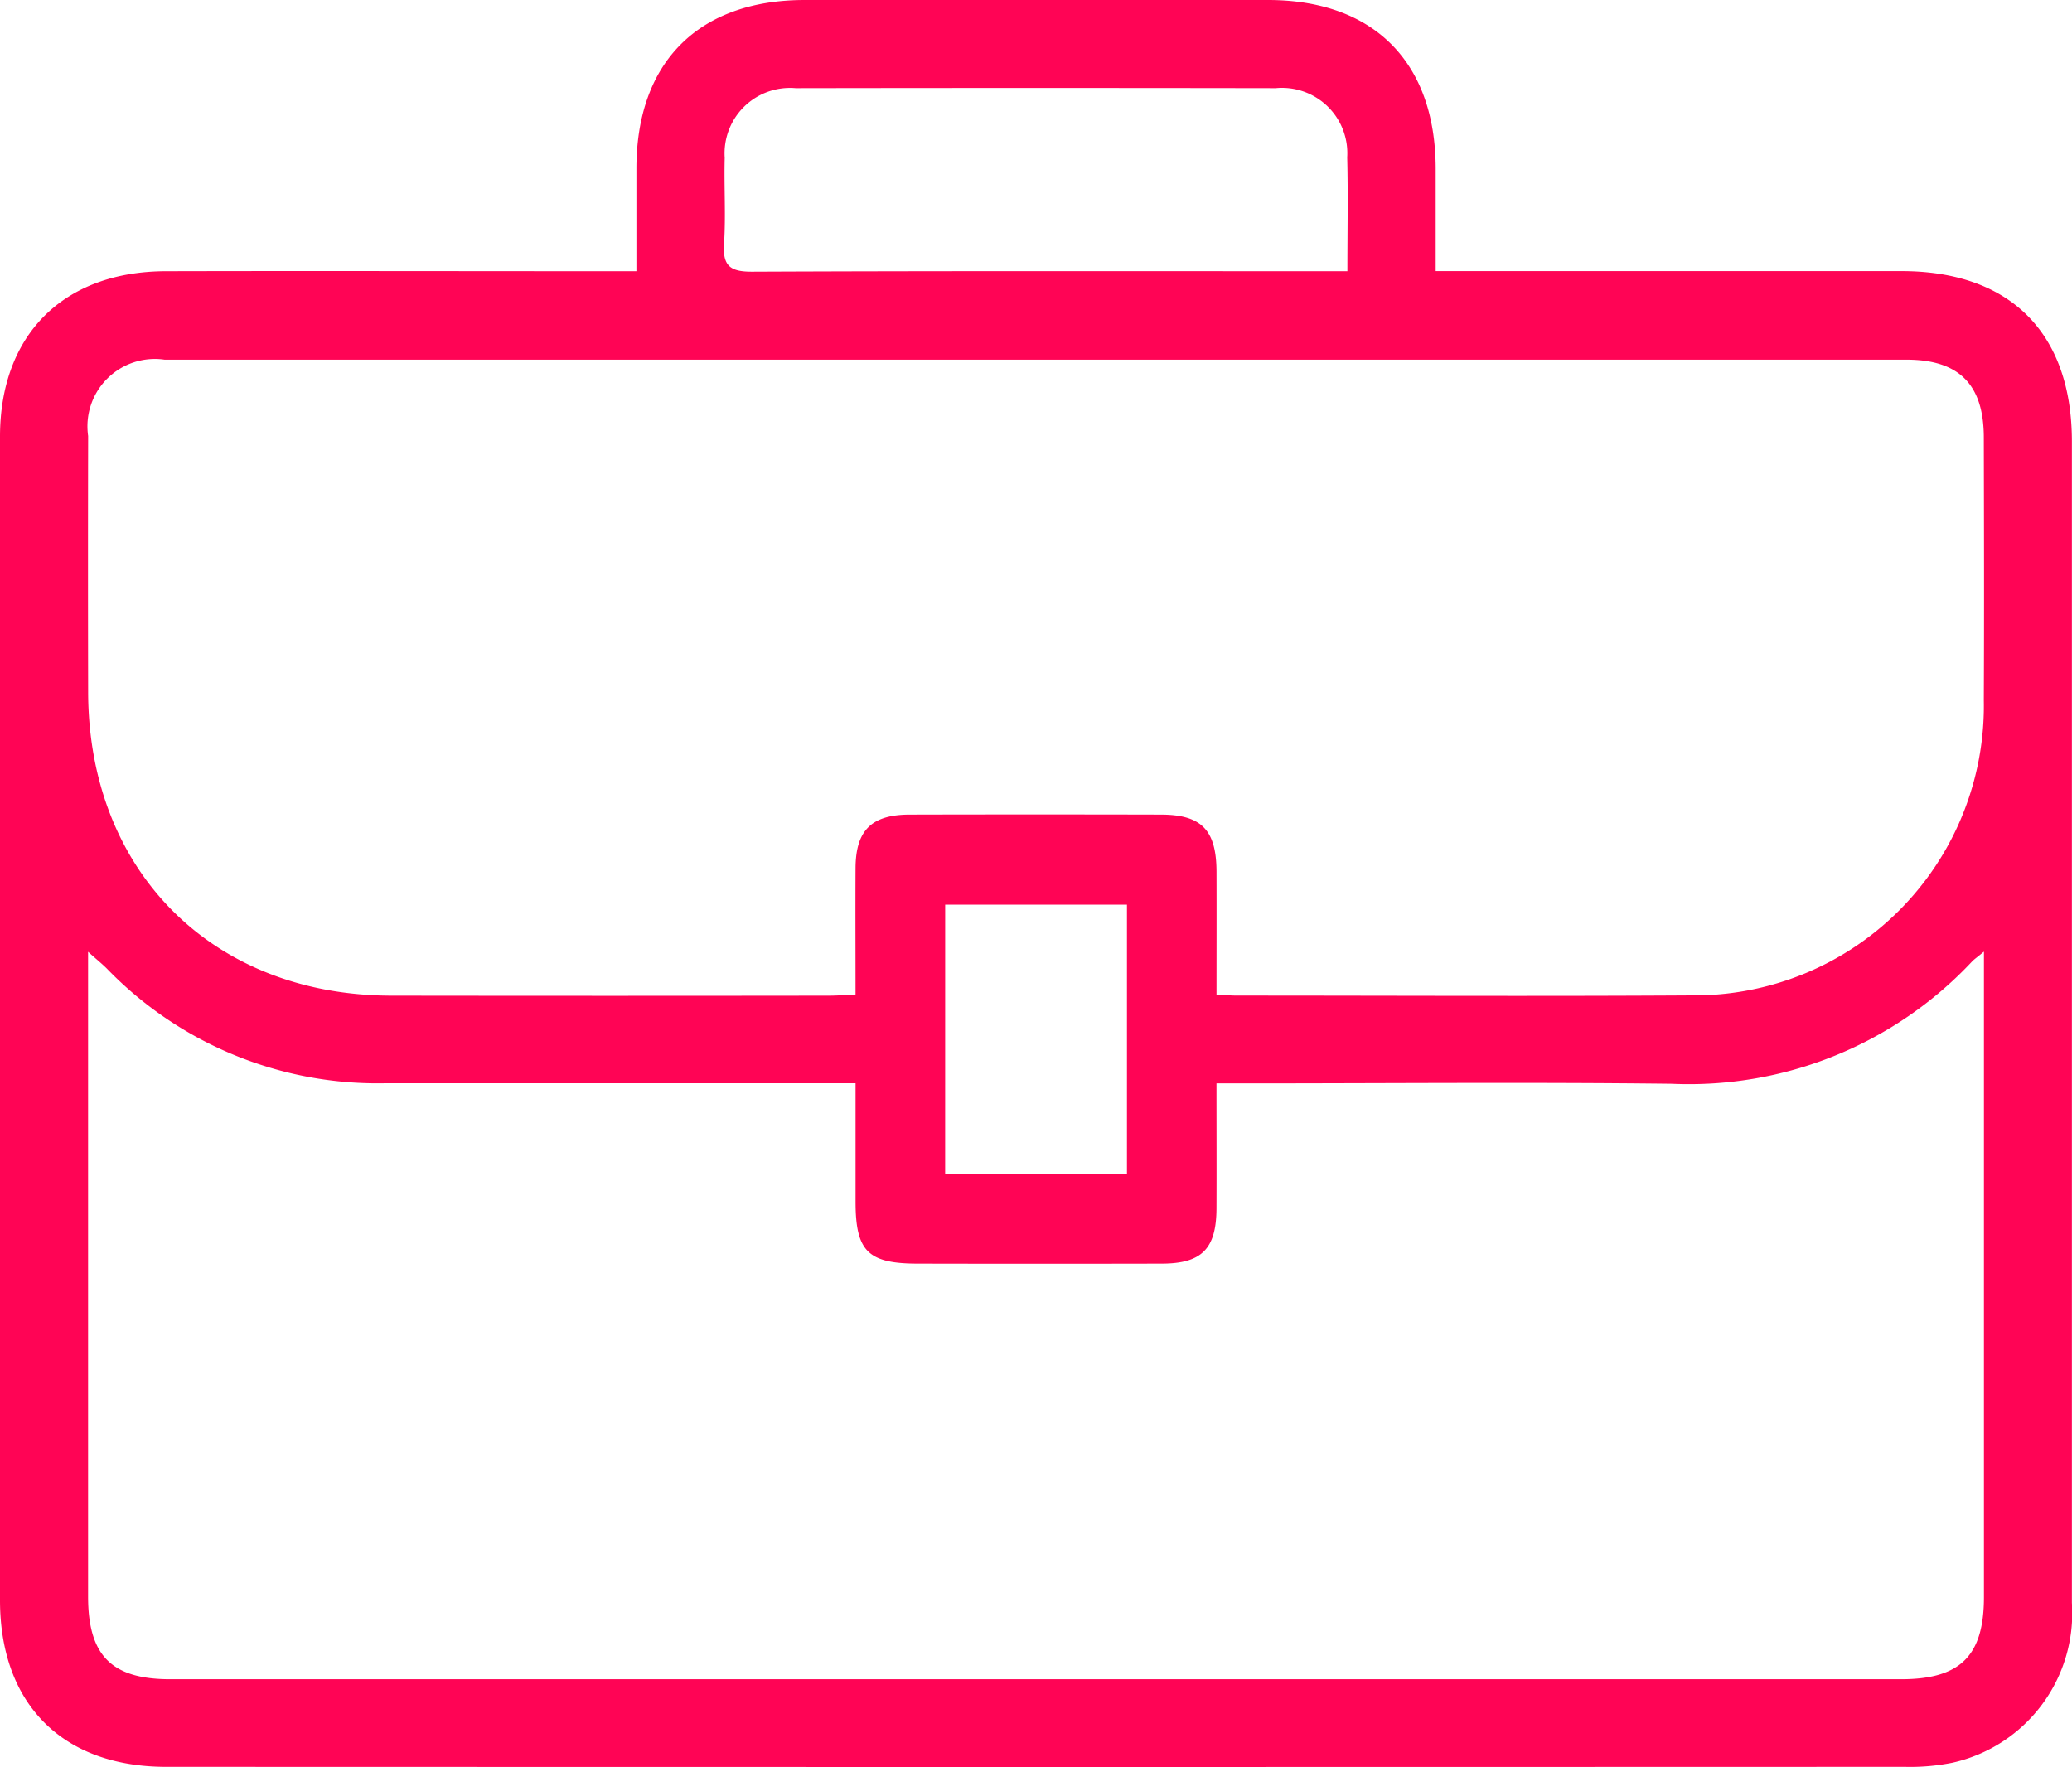 <svg id="Group_11702" data-name="Group 11702" xmlns="http://www.w3.org/2000/svg" xmlns:xlink="http://www.w3.org/1999/xlink" width="77.812" height="66.367" viewBox="0 0 77.812 66.367">
  <defs>
    <clipPath id="clip-path">
      <rect id="Rectangle_5605" data-name="Rectangle 5605" width="77.812" height="66.367" fill="#ff0455"/>
    </clipPath>
  </defs>
  <g id="Group_11701" data-name="Group 11701" clip-path="url(#clip-path)">
    <path id="Path_9428" data-name="Path 9428" d="M23.9,10.185c0-1.372,0-2.621,0-3.869C23.907,2.339,26.227.009,30.2,0Q38.908,0,47.616,0c3.975,0,6.289,2.332,6.3,6.316,0,1.248,0,2.5,0,3.864h1.154q8.169,0,16.338,0c4.081,0,6.4,2.326,6.4,6.4q0,21.806,0,43.612a5.756,5.756,0,0,1-4.489,6.006,8.036,8.036,0,0,1-1.782.154q-32.633.011-65.265,0C2.364,66.364.005,64.007,0,60.106Q0,38.255,0,16.4c0-3.83,2.382-6.206,6.228-6.216,5.506-.013,11.012,0,16.518,0H23.9M45.684,37.351c.349.018.557.037.765.037,5.683,0,11.367.029,17.05-.007A10.875,10.875,0,0,0,74.5,26.3c.016-3.289.007-6.578,0-9.867,0-1.988-.929-2.927-2.9-2.927q-32.71,0-65.419,0A2.531,2.531,0,0,0,3.31,16.372q-.01,4.8,0,9.6c.007,6.74,4.661,11.41,11.39,11.419q8.211.011,16.422,0c.315,0,.63-.026,1.007-.043,0-1.647-.008-3.2,0-4.748.009-1.42.6-2.006,2.033-2.009q4.711-.011,9.423,0c1.532,0,2.091.574,2.1,2.126.005,1.519,0,3.038,0,4.638M74.5,35.742c-.266.22-.365.285-.444.369A14.567,14.567,0,0,1,62.782,40.7c-5.326-.064-10.653-.015-15.98-.015H45.684c0,1.662.006,3.182,0,4.7s-.557,2.067-2.052,2.07q-4.579.01-9.157,0c-1.878,0-2.343-.461-2.345-2.318,0-1.454,0-2.909,0-4.456H30.944q-8.259,0-16.519,0a14.137,14.137,0,0,1-10.406-4.3c-.177-.178-.374-.336-.711-.637V36.8q0,11.577,0,23.153c0,2.222.882,3.109,3.087,3.109h65c2.223,0,3.11-.879,3.11-3.087q0-11.577,0-23.153v-1.08M50.6,10.185c0-1.489.028-2.885-.007-4.279A2.453,2.453,0,0,0,47.91,3.311q-9.015-.015-18.029,0a2.457,2.457,0,0,0-2.665,2.615c-.029,1.075.045,2.155-.025,3.226-.055.834.23,1.053,1.052,1.05,7.116-.031,14.232-.018,21.348-.018Zm-15.106,33.9h6.828V33.973H35.495Z" transform="translate(0 0)" fill="#ff0455"/>
  </g>
</svg>
